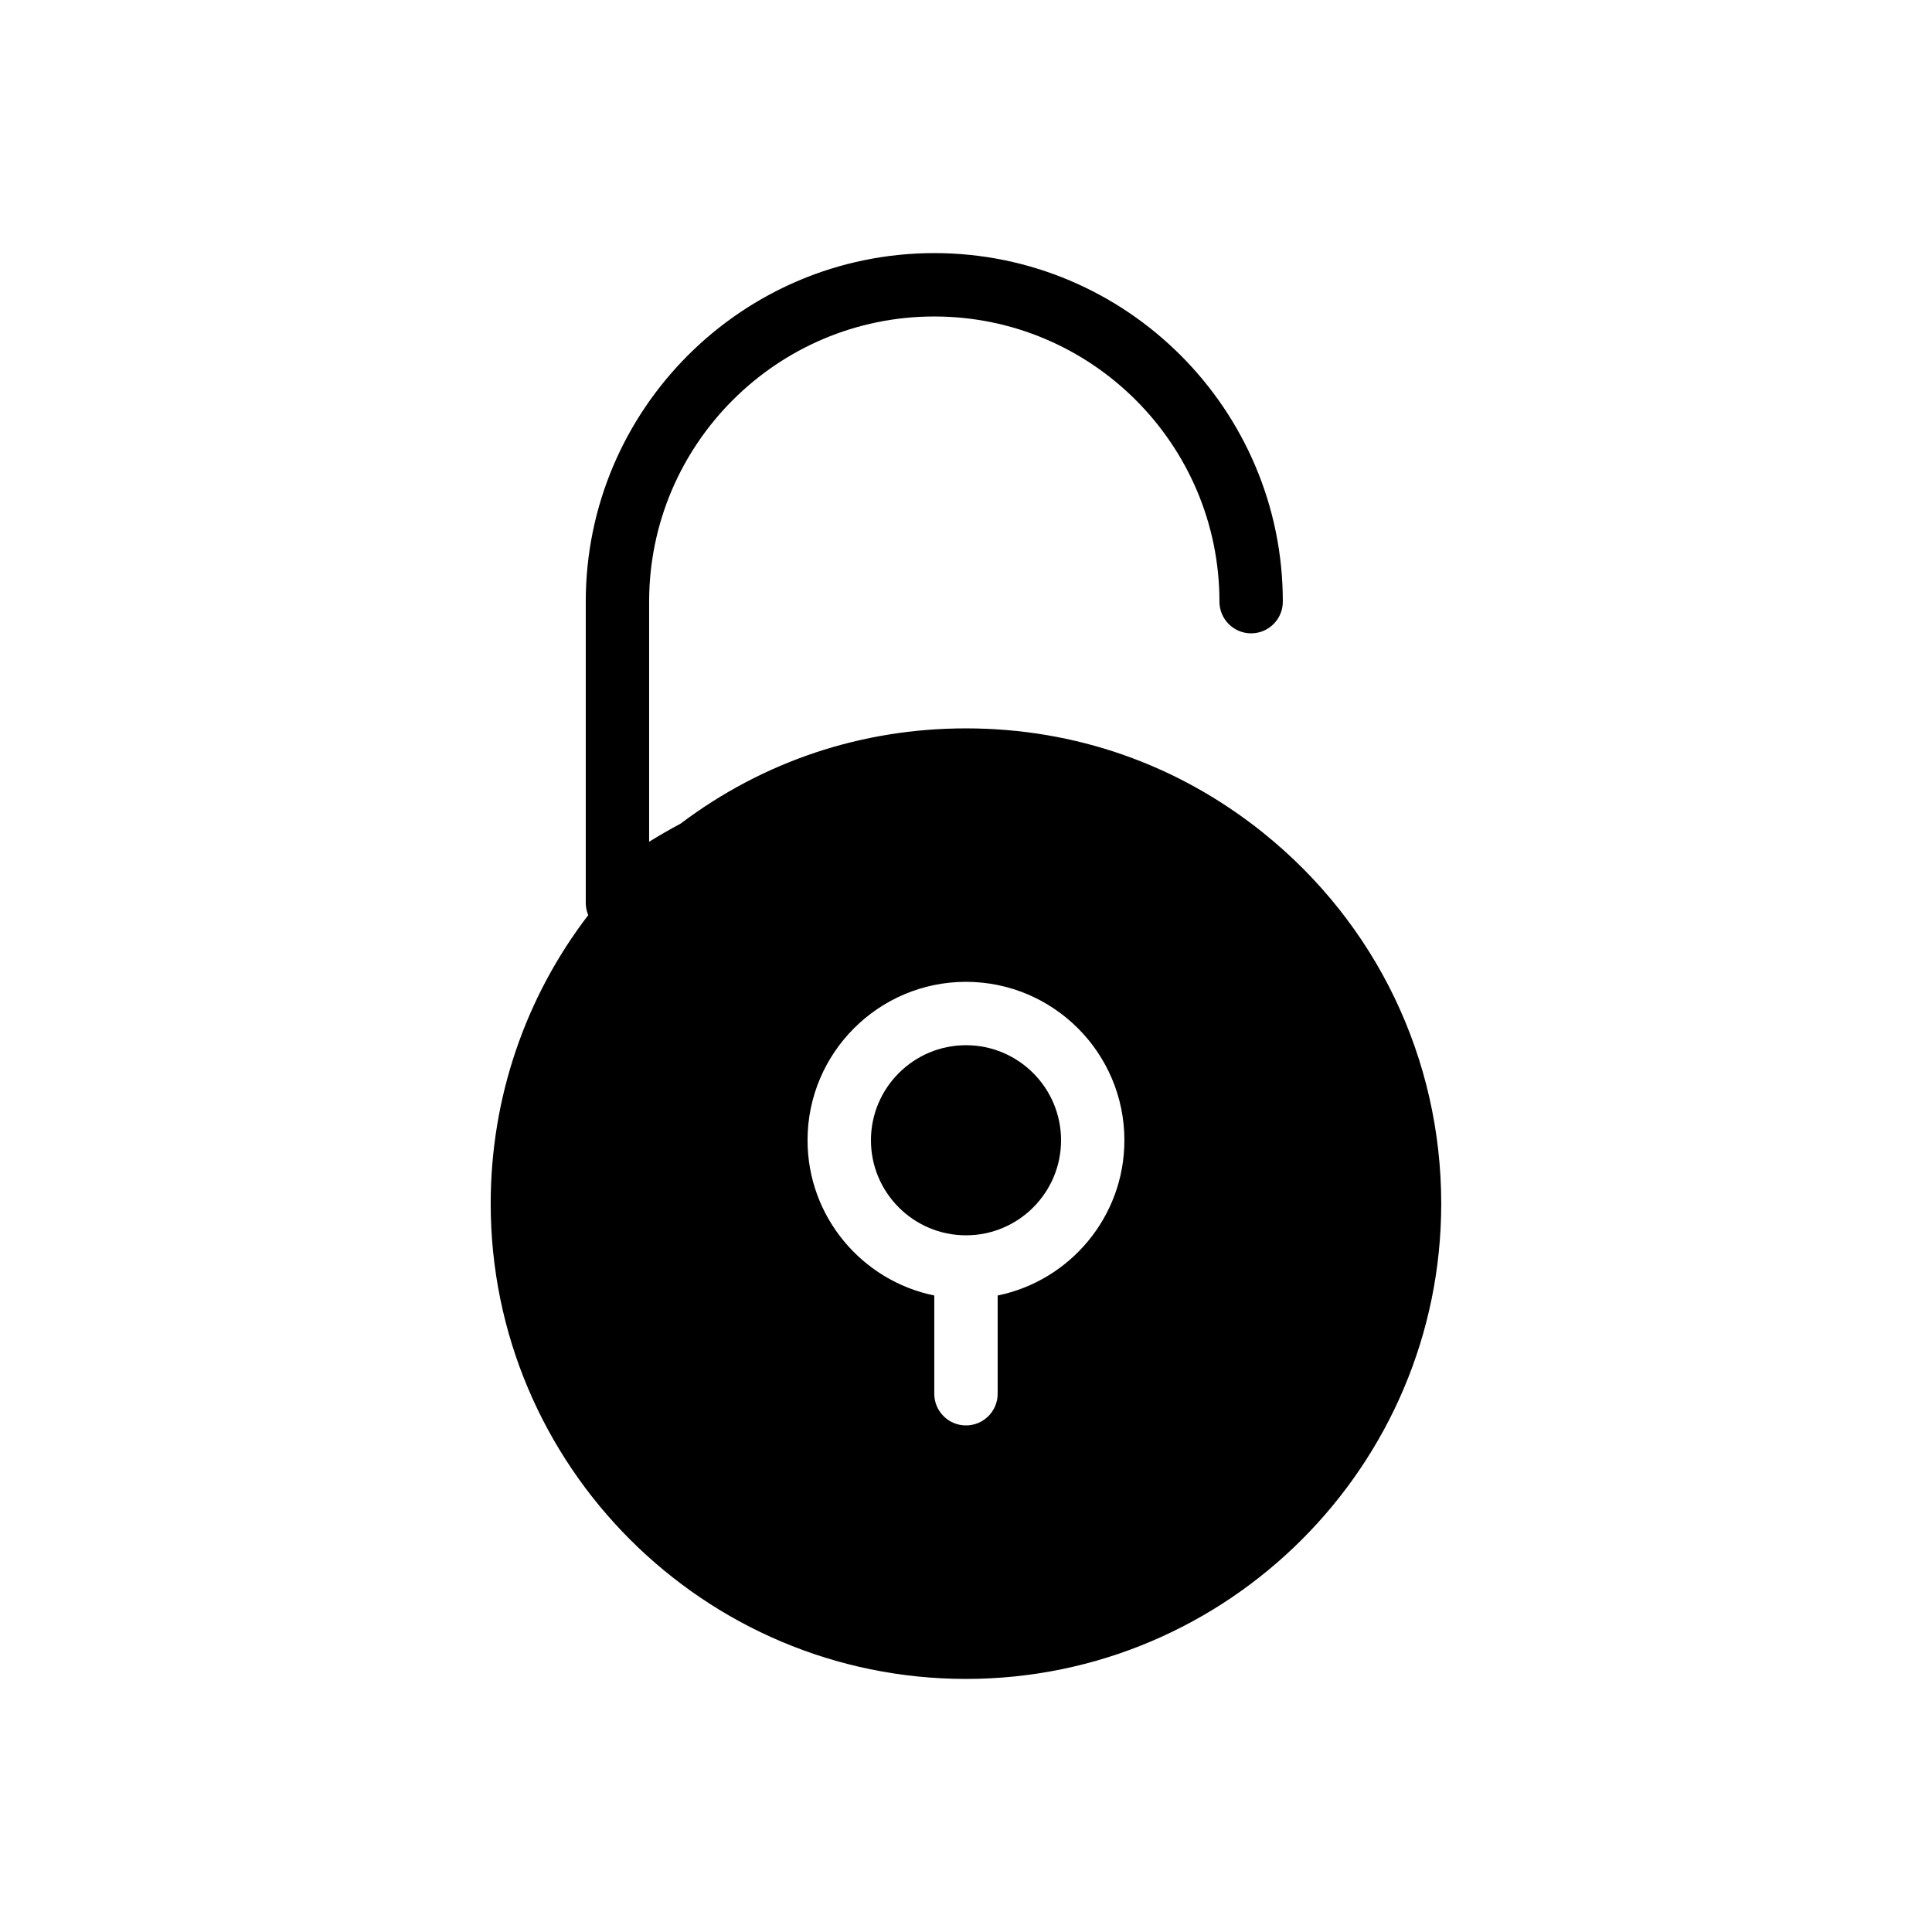 <?xml version="1.0" encoding="UTF-8"?>
<!-- Uploaded to: SVG Find, www.svgfind.com, Generator: SVG Find Mixer Tools -->
<svg fill="#000000" width="800px" height="800px" version="1.1" viewBox="144 144 512 512" xmlns="http://www.w3.org/2000/svg">
 <g>
  <path d="m400 420.99c-13.891 0-25.191 11.301-25.191 25.191s11.301 25.191 25.191 25.191 25.191-11.301 25.191-25.191c-0.004-13.895-11.305-25.191-25.191-25.191z"/>
  <path d="m478.71 364.66c-22.551-18.078-49.77-27.633-78.715-27.633-27.645 0-53.707 8.719-75.633 25.246-2.828 1.508-5.609 3.106-8.336 4.805v-63.637c0-41.672 33.902-75.57 75.57-75.57 41.668 0 75.57 33.902 75.57 75.57 0 4.637 3.758 8.398 8.398 8.398 4.637 0 8.398-3.758 8.398-8.398 0-50.93-41.434-92.367-92.363-92.367-50.93 0-92.367 41.434-92.367 92.367v79.859c0 1.129 0.238 2.215 0.656 3.219-16.652 21.723-25.848 48.398-25.848 76.461 0 69.449 56.504 125.95 125.95 125.95s125.95-56.504 125.95-125.95c-0.004-38.418-17.219-74.254-47.238-98.32zm-70.32 122.66v26.035c0 4.637-3.762 8.398-8.398 8.398-4.637 0-8.398-3.762-8.398-8.398v-26.035c-19.141-3.902-33.586-20.863-33.586-41.141 0-23.152 18.832-41.984 41.984-41.984s41.984 18.832 41.984 41.984c0.004 20.277-14.445 37.238-33.586 41.141z"/>
 </g>
</svg>